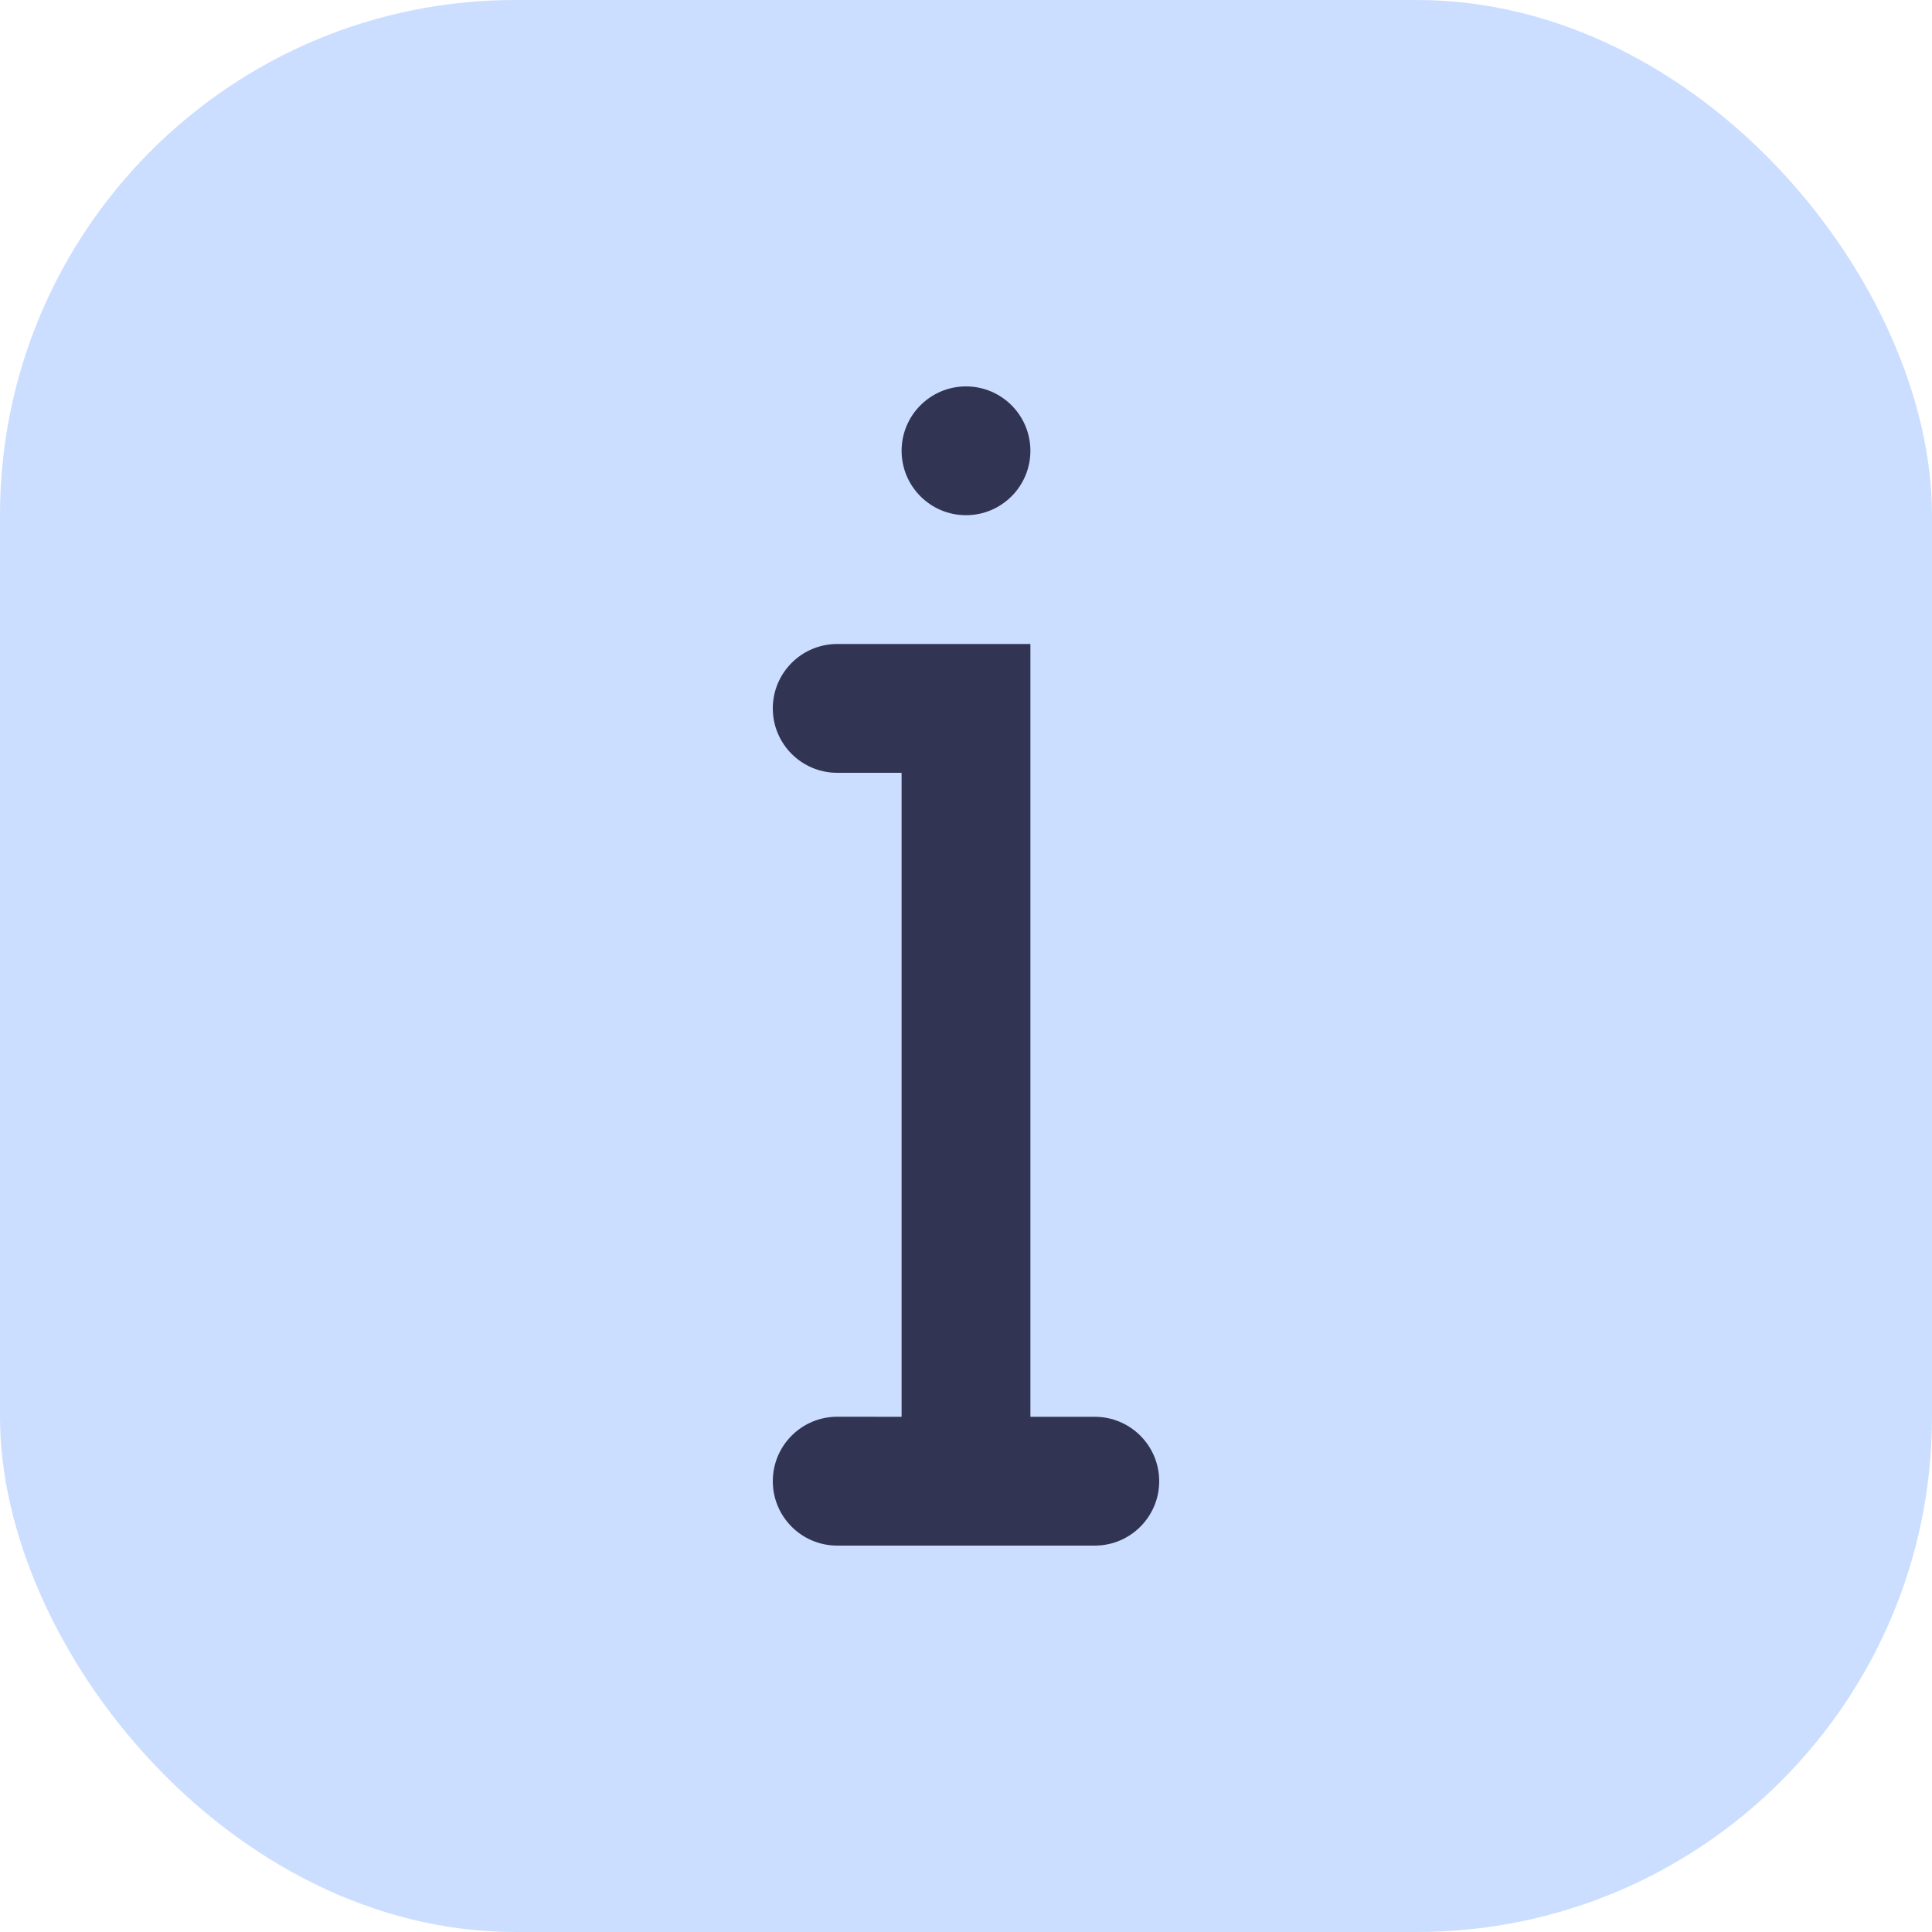 <svg width="30" height="30" viewBox="0 0 30 30" fill="none" xmlns="http://www.w3.org/2000/svg">
<rect opacity="0.5" width="30" height="30" rx="8" fill="#99BEFF"/>
<path fill-rule="evenodd" clip-rule="evenodd" d="M15 8C15.552 8 16 7.552 16 7C16 6.448 15.552 6 15 6C14.448 6 14 6.448 14 7C14 7.552 14.448 8 15 8ZM13 10C12.448 10 12 10.448 12 11C12 11.552 12.448 12 13 12H14V22L13.001 21.999C12.448 21.999 12 22.447 12 23C12 23.552 12.448 24 13 24H17C17.552 24 18 23.552 18 23C18 22.448 17.552 22 17 22H16V10H13Z" fill="#323454"/>
</svg>
